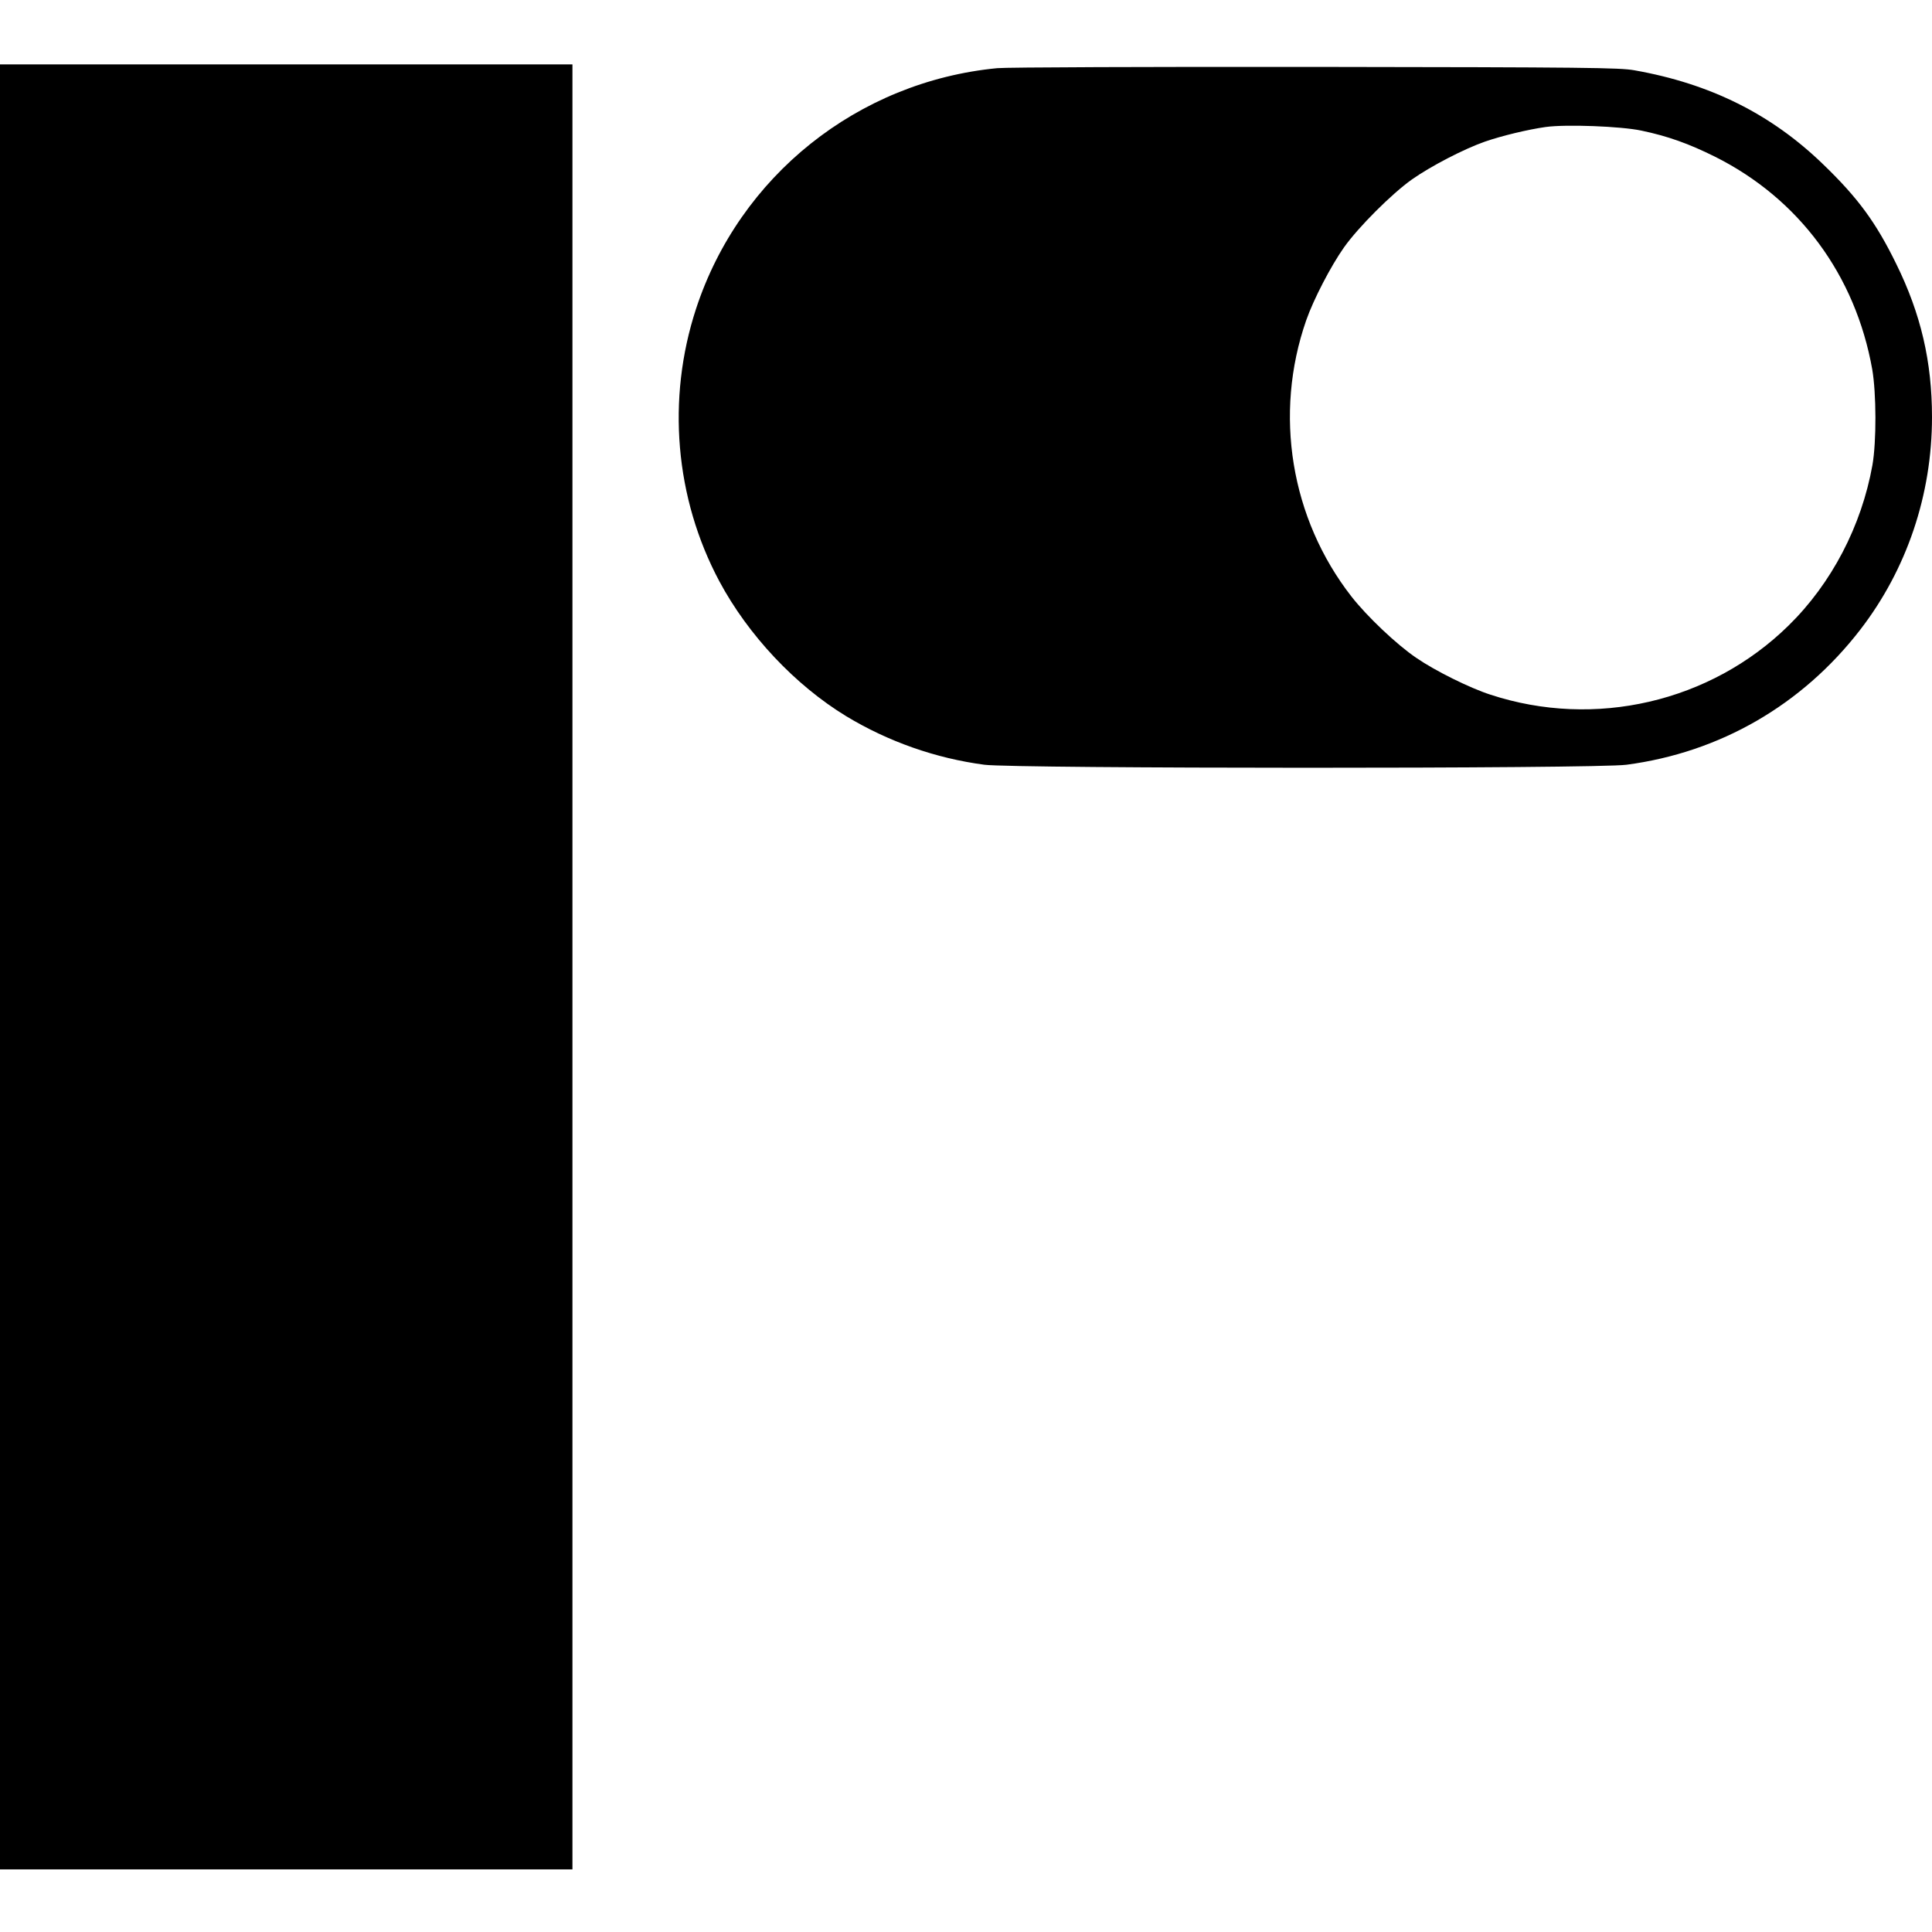 <?xml version="1.0" standalone="no"?>
<!DOCTYPE svg PUBLIC "-//W3C//DTD SVG 20010904//EN"
 "http://www.w3.org/TR/2001/REC-SVG-20010904/DTD/svg10.dtd">
<svg version="1.0" xmlns="http://www.w3.org/2000/svg"
 width="1080pt" height="1080pt" viewBox="0 0 1080 1080"
 preserveAspectRatio="xMidYMid meet">
<g transform="translate(0,1080) scale(0.1,-0.1)"
fill="#000000" stroke="none">
<path d="M0 5395 l0 -5045 1600 0 1600 0 0 5045 0 5045 -1600 0 -1600 0 0
-5045z"/>
<path d="M5575 10419 c-780 -75 -1441 -603 -1684 -1345 -165 -504 -118 -1058
130 -1523 161 -301 424 -581 710 -755 235 -142 500 -235 772 -271 175 -22
3417 -23 3589 0 523 69 982 334 1307 755 260 337 401 754 401 1188 0 310 -62
577 -200 857 -113 231 -213 368 -408 556 -290 281 -631 451 -1055 526 -82 15
-271 17 -1782 19 -929 1 -1730 -2 -1780 -7z m3600 -349 c148 -31 265 -73 410
-145 471 -235 787 -662 881 -1190 23 -134 24 -403 1 -535 -61 -340 -228 -661
-469 -897 -436 -428 -1083 -578 -1667 -386 -115 37 -310 134 -413 205 -111 75
-277 233 -363 343 -340 436 -436 1021 -253 1545 41 117 137 302 211 407 80
113 267 300 380 380 105 74 290 170 407 211 95 33 241 68 340 82 114 16 422 4
535 -20z"/>
</g>
</svg>
